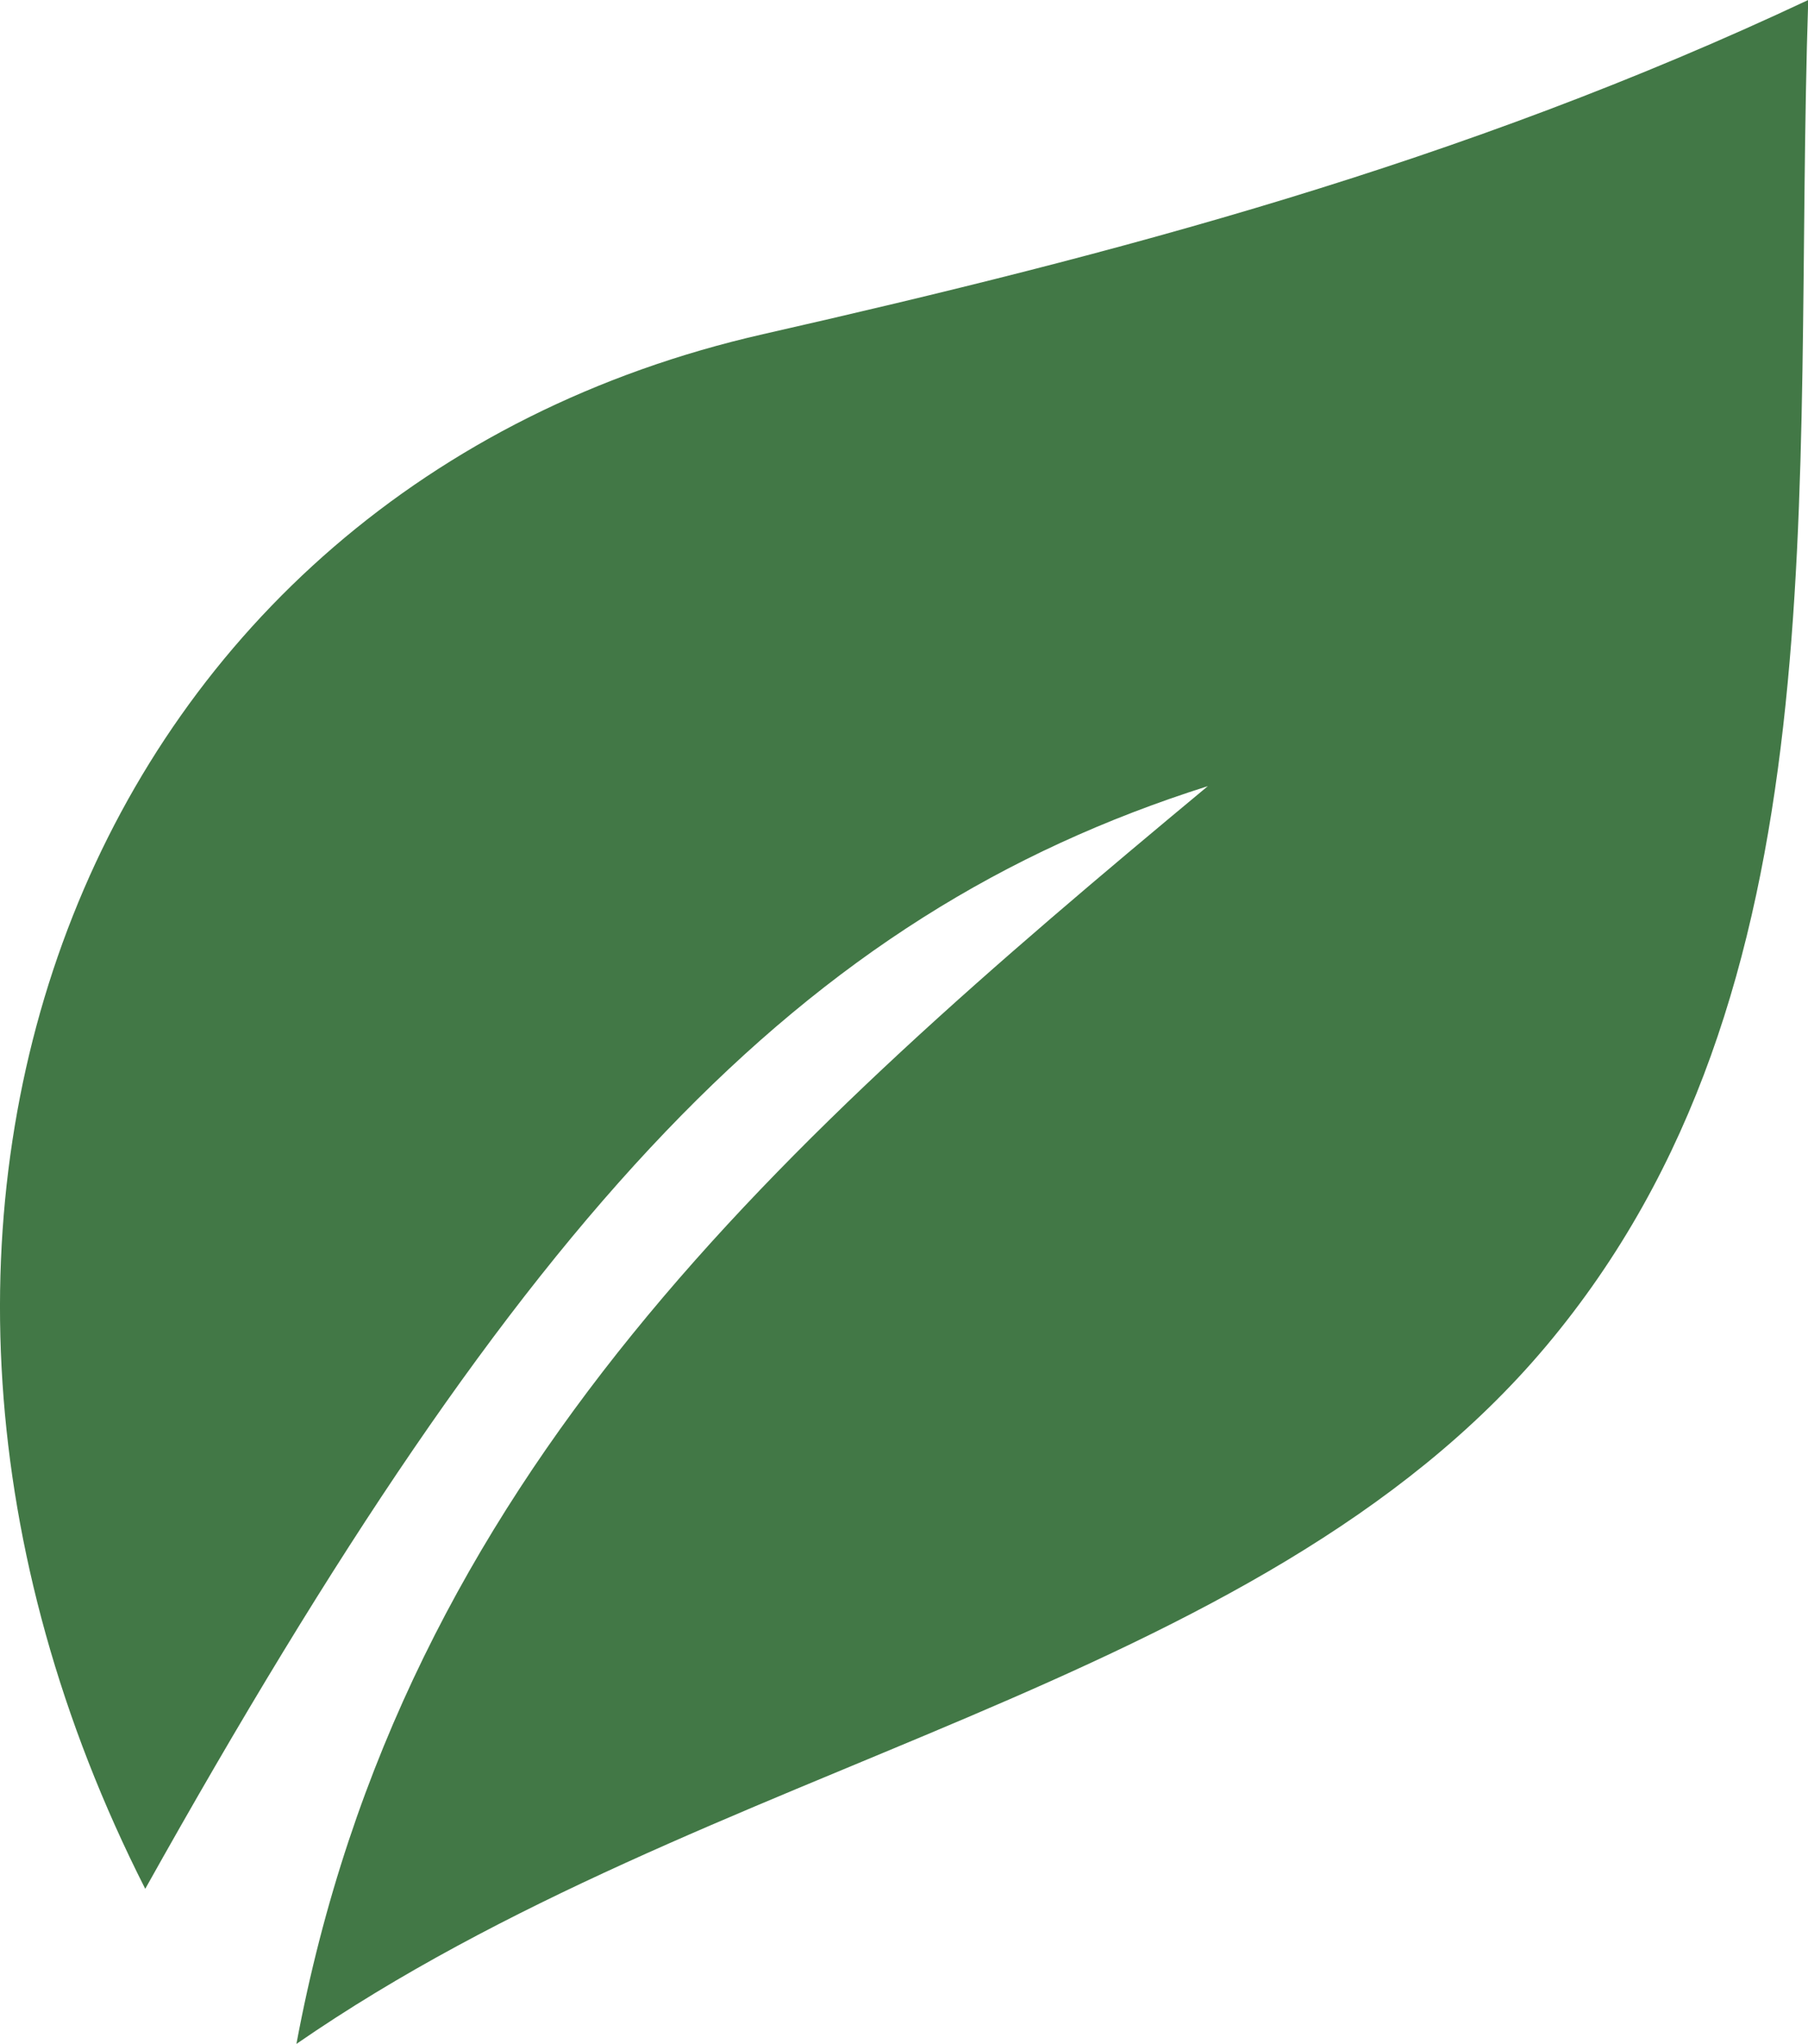 <svg viewBox="0 0 79.17 89.49" xmlns="http://www.w3.org/2000/svg" id="Layer_2"><defs><style>.cls-1{fill:#427846;}</style></defs><g id="Layer_1-2"><path d="M52.89,34.42c-18.62,15.48-35.26,30.14-39.91,55.07,18.09-12.49,42.03-15.45,54.72-30.55,13.09-15.58,10.77-37.13,11.48-58.94-15.23,7.16-30.32,11.12-45.76,14.63C3.87,21.35-8.63,53.15,6.36,82.7c16.6-29.69,28.64-42.61,46.53-48.28Z" class="cls-1"></path></g></svg>